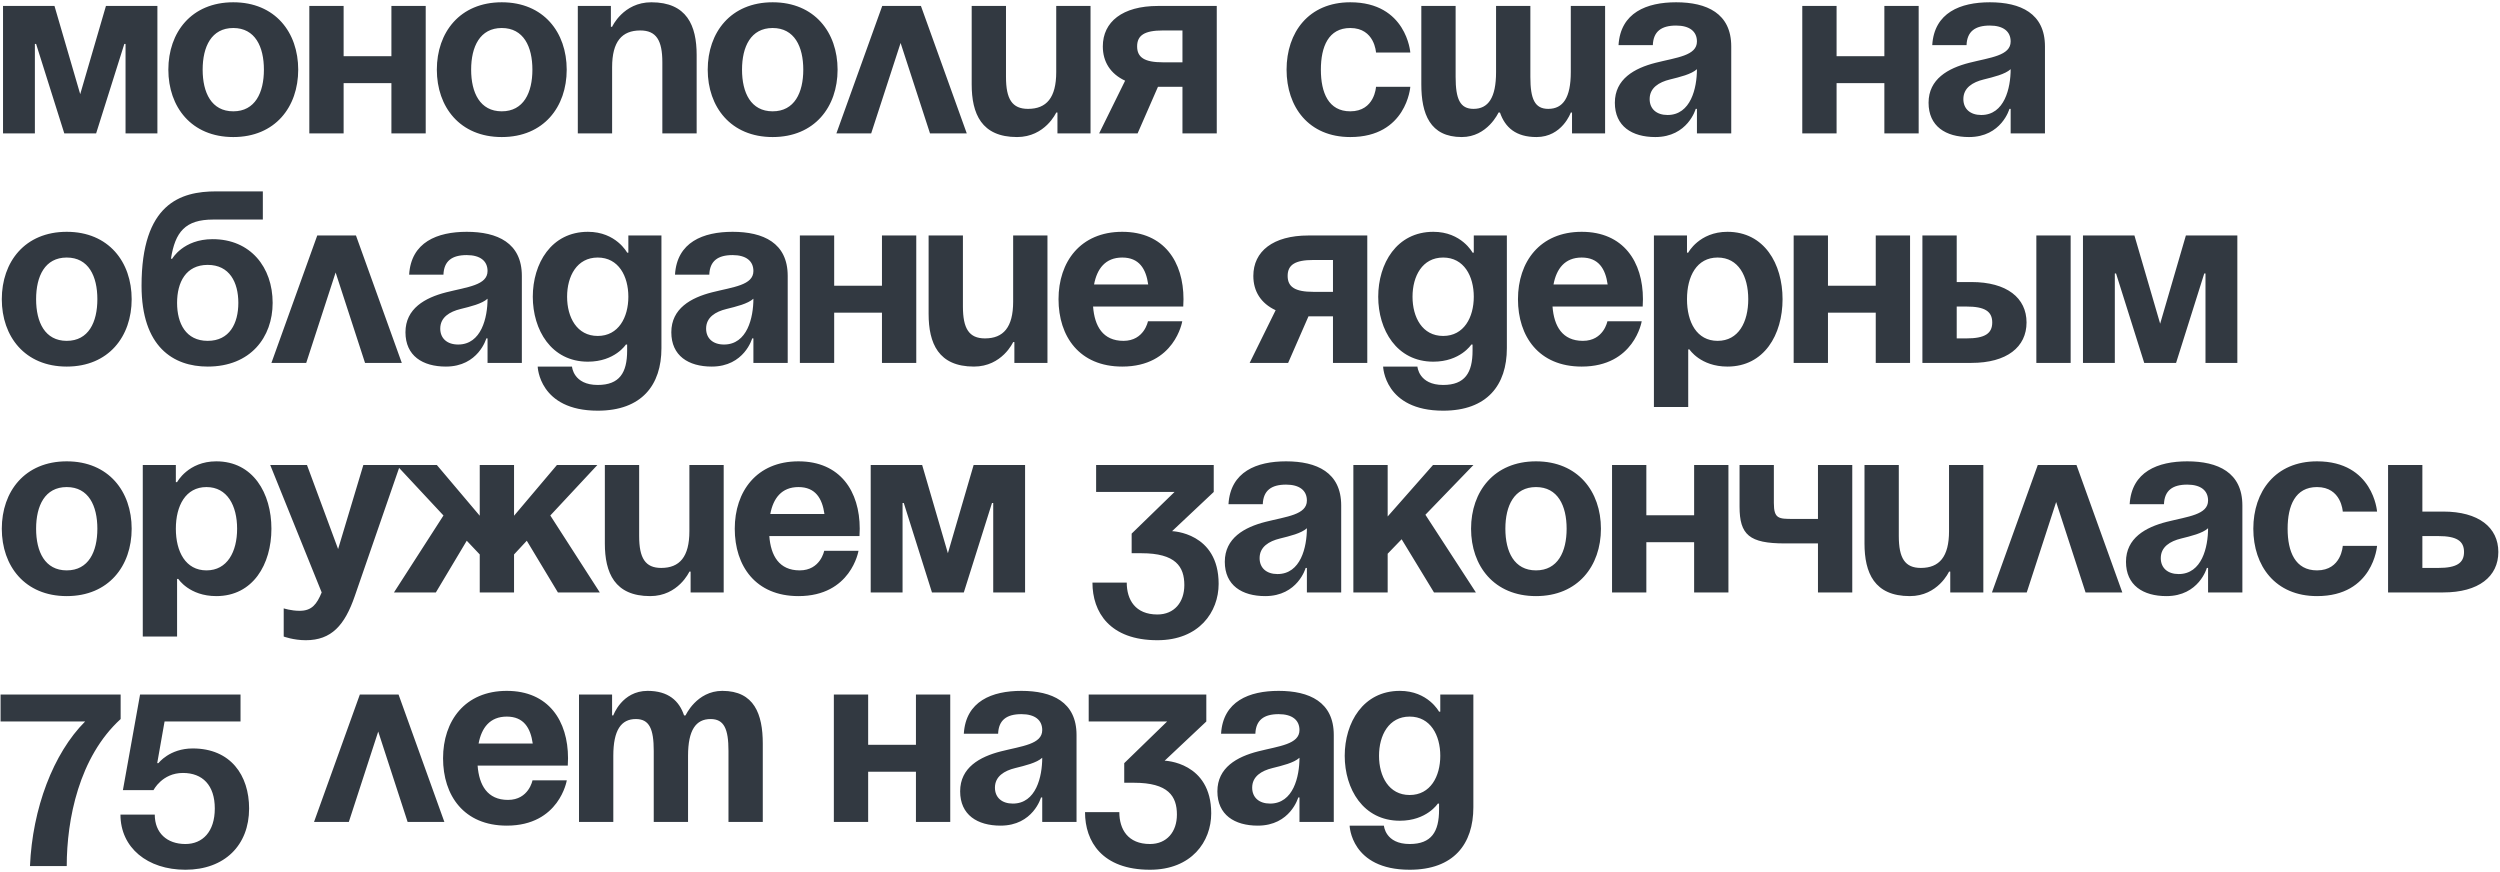 <?xml version="1.0" encoding="UTF-8"?> <svg xmlns="http://www.w3.org/2000/svg" width="806" height="281" viewBox="0 0 806 281" fill="none"><path d="M50.745 1.92V43H40.475V14.165H40.08L30.995 43H20.725L11.64 14.165H11.245V43H0.975V1.92H17.565L25.86 30.36L34.155 1.92H50.745ZM65.335 22.46C65.335 29.886 68.179 35.89 75.21 35.89C82.241 35.89 85.085 29.886 85.085 22.46C85.085 15.034 82.241 9.03 75.21 9.03C68.179 9.03 65.335 15.034 65.335 22.46ZM54.275 22.46C54.275 10.452 61.701 0.735 75.21 0.735C88.719 0.735 96.145 10.452 96.145 22.46C96.145 34.468 88.719 44.185 75.21 44.185C61.701 44.185 54.275 34.468 54.275 22.46ZM126.19 43V26.805H110.785V43H99.725V1.92H110.785V18.115H126.19V1.92H137.25V43H126.19ZM151.896 22.46C151.896 29.886 154.74 35.89 161.771 35.89C168.802 35.89 171.646 29.886 171.646 22.46C171.646 15.034 168.802 9.03 161.771 9.03C154.74 9.03 151.896 15.034 151.896 22.46ZM140.836 22.46C140.836 10.452 148.262 0.735 161.771 0.735C175.28 0.735 182.706 10.452 182.706 22.46C182.706 34.468 175.28 44.185 161.771 44.185C148.262 44.185 140.836 34.468 140.836 22.46ZM186.286 43V1.92H196.951V8.635H197.346C197.346 8.635 200.901 0.735 209.986 0.735C221.441 0.735 224.601 8.24 224.601 17.72V43H213.541V20.09C213.541 12.98 211.566 9.82 206.431 9.82C200.506 9.82 197.346 13.375 197.346 21.67V43H186.286ZM239.228 22.46C239.228 29.886 242.072 35.89 249.103 35.89C256.134 35.89 258.978 29.886 258.978 22.46C258.978 15.034 256.134 9.03 249.103 9.03C242.072 9.03 239.228 15.034 239.228 22.46ZM228.168 22.46C228.168 10.452 235.594 0.735 249.103 0.735C262.612 0.735 270.038 10.452 270.038 22.46C270.038 34.468 262.612 44.185 249.103 44.185C235.594 44.185 228.168 34.468 228.168 22.46ZM269.655 43L284.428 1.92H296.91L311.683 43H299.833L290.353 13.849L280.873 43H269.655ZM351.587 1.92V43H340.922V36.285H340.527C340.527 36.285 336.972 44.185 327.887 44.185C316.432 44.185 313.272 36.68 313.272 27.2V1.92H324.332V24.83C324.332 31.94 326.307 35.1 331.442 35.1C337.367 35.1 340.527 31.545 340.527 23.25V1.92H351.587ZM392.284 1.92V43H381.224V27.99H373.324L366.767 43H354.364L362.738 26.015C357.998 23.803 355.549 19.932 355.549 14.955C355.549 7.055 361.869 1.92 373.324 1.92H392.284ZM374.904 20.09H381.224V9.82H374.904C368.979 9.82 366.609 11.4 366.609 14.955C366.609 18.51 368.979 20.09 374.904 20.09ZM414.79 22.46C414.79 10.452 421.9 0.735 435.33 0.735C453.5 0.735 454.685 16.93 454.685 16.93H443.625C443.625 16.93 443.23 9.03 435.33 9.03C428.299 9.03 425.85 15.034 425.85 22.46C425.85 29.886 428.299 35.89 435.33 35.89C443.23 35.89 443.625 27.99 443.625 27.99H454.685C454.685 27.99 453.5 44.185 435.33 44.185C421.9 44.185 414.79 34.468 414.79 22.46ZM493.389 1.92V24.83C493.389 31.94 494.811 35.1 499.156 35.1C503.896 35.1 506.424 31.545 506.424 23.25V1.92H517.484V43H506.819V36.285H506.424C506.424 36.285 503.659 44.185 495.364 44.185C488.728 44.185 485.252 41.104 483.593 36.285H483.119C483.119 36.285 479.564 44.185 471.269 44.185C460.999 44.185 458.234 36.68 458.234 27.2V1.92H469.294V24.83C469.294 31.94 470.716 35.1 475.061 35.1C479.801 35.1 482.329 31.545 482.329 23.25V1.92H493.389ZM532.873 14.56H521.813C522.445 4.053 530.898 0.735 540.378 0.735C550.253 0.735 558.153 4.29 558.153 14.955V43H547.093V35.1H546.698C546.698 35.1 544.17 44.185 533.663 44.185C526.158 44.185 520.628 40.709 520.628 33.125C520.628 25.462 526.948 21.986 533.742 20.248C540.615 18.51 547.093 17.957 547.093 13.375C547.093 10.136 544.723 8.24 540.378 8.24C535.638 8.24 533.031 10.136 532.873 14.56ZM547.093 22.302C545.276 23.961 541.563 24.83 538.403 25.62C534.848 26.489 531.846 28.306 531.846 31.94C531.846 35.1 534.058 37.075 537.613 37.075C545.118 37.075 547.093 28.385 547.093 22.302ZM607.519 43V26.805H592.114V43H581.054V1.92H592.114V18.115H607.519V1.92H618.579V43H607.519ZM634.015 14.56H622.955C623.587 4.053 632.04 0.735 641.52 0.735C651.395 0.735 659.295 4.29 659.295 14.955V43H648.235V35.1H647.84C647.84 35.1 645.312 44.185 634.805 44.185C627.3 44.185 621.77 40.709 621.77 33.125C621.77 25.462 628.09 21.986 634.884 20.248C641.757 18.51 648.235 17.957 648.235 13.375C648.235 10.136 645.865 8.24 641.52 8.24C636.78 8.24 634.173 10.136 634.015 14.56ZM648.235 22.302C646.418 23.961 642.705 24.83 639.545 25.62C635.99 26.489 632.988 28.306 632.988 31.94C632.988 35.1 635.2 37.075 638.755 37.075C646.26 37.075 648.235 28.385 648.235 22.302ZM11.64 96.46C11.64 103.886 14.484 109.89 21.515 109.89C28.546 109.89 31.39 103.886 31.39 96.46C31.39 89.034 28.546 83.03 21.515 83.03C14.484 83.03 11.64 89.034 11.64 96.46ZM0.58 96.46C0.58 84.452 8.006 74.735 21.515 74.735C35.024 74.735 42.45 84.452 42.45 96.46C42.45 108.468 35.024 118.185 21.515 118.185C8.006 118.185 0.58 108.468 0.58 96.46ZM57.09 97.645C57.09 104.281 59.934 109.89 66.965 109.89C73.996 109.89 76.84 104.281 76.84 97.645C76.84 91.009 73.996 85.4 66.965 85.4C59.934 85.4 57.09 91.009 57.09 97.645ZM66.965 118.185C55.905 118.185 45.635 111.865 45.635 92.115C45.635 65.65 58.196 61.7 69.651 61.7H84.74V70.785H68.703C59.776 70.785 56.458 74.735 55.115 83.425H55.51C55.51 83.425 59.065 77.105 68.545 77.105C80.79 77.105 87.9 86.19 87.9 97.645C87.9 108.705 80.79 118.185 66.965 118.185ZM87.508 117L102.281 75.92H114.763L129.536 117H117.686L108.206 87.849L98.726 117H87.508ZM142.965 88.56H131.905C132.537 78.053 140.99 74.735 150.47 74.735C160.345 74.735 168.245 78.29 168.245 88.955V117H157.185V109.1H156.79C156.79 109.1 154.262 118.185 143.755 118.185C136.25 118.185 130.72 114.709 130.72 107.125C130.72 99.462 137.04 95.986 143.834 94.248C150.707 92.51 157.185 91.957 157.185 87.375C157.185 84.136 154.815 82.24 150.47 82.24C145.73 82.24 143.123 84.136 142.965 88.56ZM157.185 96.302C155.368 97.961 151.655 98.83 148.495 99.62C144.94 100.489 141.938 102.306 141.938 105.94C141.938 109.1 144.15 111.075 147.705 111.075C155.21 111.075 157.185 102.385 157.185 96.302ZM213.247 75.92V112.26C213.247 124.11 206.927 132.405 192.707 132.405C173.747 132.405 173.352 118.185 173.352 118.185H184.412C184.412 118.185 184.807 124.11 192.707 124.11C199.738 124.11 202.187 120.16 202.187 113.05V111.075H201.792C201.792 111.075 198.237 116.605 189.547 116.605C177.697 116.605 171.772 106.335 171.772 95.67C171.772 85.005 177.697 74.735 189.547 74.735C198.632 74.735 202.187 81.45 202.187 81.45H202.582V75.92H213.247ZM202.582 95.67C202.582 89.034 199.422 83.03 192.707 83.03C185.992 83.03 182.832 89.034 182.832 95.67C182.832 102.306 185.992 108.31 192.707 108.31C199.422 108.31 202.582 102.306 202.582 95.67ZM228.677 88.56H217.617C218.249 78.053 226.702 74.735 236.182 74.735C246.057 74.735 253.957 78.29 253.957 88.955V117H242.897V109.1H242.502C242.502 109.1 239.974 118.185 229.467 118.185C221.962 118.185 216.432 114.709 216.432 107.125C216.432 99.462 222.752 95.986 229.546 94.248C236.419 92.51 242.897 91.957 242.897 87.375C242.897 84.136 240.527 82.24 236.182 82.24C231.442 82.24 228.835 84.136 228.677 88.56ZM242.897 96.302C241.08 97.961 237.367 98.83 234.207 99.62C230.652 100.489 227.65 102.306 227.65 105.94C227.65 109.1 229.862 111.075 233.417 111.075C240.922 111.075 242.897 102.385 242.897 96.302ZM284.344 117V100.805H268.939V117H257.879V75.92H268.939V92.115H284.344V75.92H295.404V117H284.344ZM337.7 75.92V117H327.035V110.285H326.64C326.64 110.285 323.085 118.185 314 118.185C302.545 118.185 299.385 110.68 299.385 101.2V75.92H310.445V98.83C310.445 105.94 312.42 109.1 317.555 109.1C323.48 109.1 326.64 105.545 326.64 97.25V75.92H337.7ZM341.268 96.46C341.268 84.452 348.299 74.735 361.808 74.735C375.317 74.735 381.558 84.452 381.558 96.46C381.558 97.408 381.479 98.83 381.479 98.83H352.407C352.881 105.15 355.567 109.89 362.203 109.89C368.918 109.89 370.103 103.57 370.103 103.57H381.163C381.163 103.57 378.793 118.185 361.808 118.185C347.983 118.185 341.268 108.468 341.268 96.46ZM361.808 83.03C356.357 83.03 353.671 86.664 352.723 91.72H370.182C369.471 86.664 367.259 83.03 361.808 83.03ZM440.811 75.92V117H429.751V101.99H421.851L415.294 117H402.891L411.265 100.015C406.525 97.803 404.076 93.932 404.076 88.955C404.076 81.055 410.396 75.92 421.851 75.92H440.811ZM423.431 94.09H429.751V83.82H423.431C417.506 83.82 415.136 85.4 415.136 88.955C415.136 92.51 417.506 94.09 423.431 94.09ZM485.813 75.92V112.26C485.813 124.11 479.493 132.405 465.273 132.405C446.313 132.405 445.918 118.185 445.918 118.185H456.978C456.978 118.185 457.373 124.11 465.273 124.11C472.304 124.11 474.753 120.16 474.753 113.05V111.075H474.358C474.358 111.075 470.803 116.605 462.113 116.605C450.263 116.605 444.338 106.335 444.338 95.67C444.338 85.005 450.263 74.735 462.113 74.735C471.198 74.735 474.753 81.45 474.753 81.45H475.148V75.92H485.813ZM475.148 95.67C475.148 89.034 471.988 83.03 465.273 83.03C458.558 83.03 455.398 89.034 455.398 95.67C455.398 102.306 458.558 108.31 465.273 108.31C471.988 108.31 475.148 102.306 475.148 95.67ZM489.393 96.46C489.393 84.452 496.424 74.735 509.933 74.735C523.442 74.735 529.683 84.452 529.683 96.46C529.683 97.408 529.604 98.83 529.604 98.83H500.532C501.006 105.15 503.692 109.89 510.328 109.89C517.043 109.89 518.228 103.57 518.228 103.57H529.288C529.288 103.57 526.918 118.185 509.933 118.185C496.108 118.185 489.393 108.468 489.393 96.46ZM509.933 83.03C504.482 83.03 501.796 86.664 500.848 91.72H518.307C517.596 86.664 515.384 83.03 509.933 83.03ZM533.222 131.22V75.92H543.887V81.45H544.282C544.282 81.45 547.837 74.735 556.922 74.735C568.772 74.735 574.697 85.005 574.697 96.46C574.697 107.915 568.772 118.185 556.922 118.185C548.232 118.185 544.677 112.655 544.677 112.655H544.282V131.22H533.222ZM543.887 96.46C543.887 103.886 547.047 109.89 553.762 109.89C560.477 109.89 563.637 103.886 563.637 96.46C563.637 89.034 560.477 83.03 553.762 83.03C547.047 83.03 543.887 89.034 543.887 96.46ZM604.742 117V100.805H589.337V117H578.277V75.92H589.337V92.115H604.742V75.92H615.802V117H604.742ZM619.783 117V75.92H630.843V90.93H635.583C647.038 90.93 653.358 96.065 653.358 103.965C653.358 111.865 647.038 117 635.583 117H619.783ZM634.003 98.83H630.843V109.1H634.003C639.928 109.1 642.298 107.52 642.298 103.965C642.298 100.41 639.928 98.83 634.003 98.83ZM667.578 75.92V117H656.518V75.92H667.578ZM721.319 75.92V117H711.049V88.165H710.654L701.569 117H691.299L682.214 88.165H681.819V117H671.549V75.92H688.139L696.434 104.36L704.729 75.92H721.319ZM11.64 170.46C11.64 177.886 14.484 183.89 21.515 183.89C28.546 183.89 31.39 177.886 31.39 170.46C31.39 163.034 28.546 157.03 21.515 157.03C14.484 157.03 11.64 163.034 11.64 170.46ZM0.58 170.46C0.58 158.452 8.006 148.735 21.515 148.735C35.024 148.735 42.45 158.452 42.45 170.46C42.45 182.468 35.024 192.185 21.515 192.185C8.006 192.185 0.58 182.468 0.58 170.46ZM46.03 205.22V149.92H56.695V155.45H57.09C57.09 155.45 60.645 148.735 69.73 148.735C81.58 148.735 87.505 159.005 87.505 170.46C87.505 181.915 81.58 192.185 69.73 192.185C61.04 192.185 57.485 186.655 57.485 186.655H57.09V205.22H46.03ZM56.695 170.46C56.695 177.886 59.855 183.89 66.57 183.89C73.285 183.89 76.445 177.886 76.445 170.46C76.445 163.034 73.285 157.03 66.57 157.03C59.855 157.03 56.695 163.034 56.695 170.46ZM128.992 149.92L114.377 192.185C111.138 201.586 106.872 206.405 98.577 206.405C94.627 206.405 91.467 205.22 91.467 205.22V196.135C91.467 196.135 93.837 196.925 96.602 196.925C100.552 196.925 102.132 194.792 103.712 191L87.122 149.92H98.972L109.005 177.017L117.142 149.92H128.992ZM165.727 149.92V166.273L179.552 149.92H192.587L177.419 166.194L193.377 191H179.868L169.835 174.331L165.727 178.755V191H154.667V178.755L150.48 174.331L140.526 191H127.017L142.975 166.194L127.807 149.92H140.842L154.667 166.273V149.92H165.727ZM233.318 149.92V191H222.653V184.285H222.258C222.258 184.285 218.703 192.185 209.618 192.185C198.163 192.185 195.003 184.68 195.003 175.2V149.92H206.063V172.83C206.063 179.94 208.038 183.1 213.173 183.1C219.098 183.1 222.258 179.545 222.258 171.25V149.92H233.318ZM236.886 170.46C236.886 158.452 243.917 148.735 257.426 148.735C270.935 148.735 277.176 158.452 277.176 170.46C277.176 171.408 277.097 172.83 277.097 172.83H248.025C248.499 179.15 251.185 183.89 257.821 183.89C264.536 183.89 265.721 177.57 265.721 177.57H276.781C276.781 177.57 274.411 192.185 257.426 192.185C243.601 192.185 236.886 182.468 236.886 170.46ZM257.426 157.03C251.975 157.03 249.289 160.664 248.341 165.72H265.8C265.089 160.664 262.877 157.03 257.426 157.03ZM330.485 149.92V191H320.215V162.165H319.82L310.735 191H300.465L291.38 162.165H290.985V191H280.715V149.92H297.305L305.6 178.36L313.895 149.92H330.485ZM353.389 158.61V149.92H391.309V158.61L377.879 171.25C377.879 171.25 392.889 171.645 392.889 188.235C392.889 197.32 386.569 206.405 373.139 206.405C357.734 206.405 352.204 197.32 352.204 187.84H363.264C363.264 193.37 366.029 198.11 373.139 198.11C378.59 198.11 381.829 194.16 381.829 188.63C381.829 182.705 379.064 178.36 368.004 178.36H364.844V172.04L378.669 158.61H353.389ZM407.121 162.56H396.061C396.693 152.053 405.146 148.735 414.626 148.735C424.501 148.735 432.401 152.29 432.401 162.955V191H421.341V183.1H420.946C420.946 183.1 418.418 192.185 407.911 192.185C400.406 192.185 394.876 188.709 394.876 181.125C394.876 173.462 401.196 169.986 407.99 168.248C414.863 166.51 421.341 165.957 421.341 161.375C421.341 158.136 418.971 156.24 414.626 156.24C409.886 156.24 407.279 158.136 407.121 162.56ZM421.341 170.302C419.524 171.961 415.811 172.83 412.651 173.62C409.096 174.489 406.094 176.306 406.094 179.94C406.094 183.1 408.306 185.075 411.861 185.075C419.366 185.075 421.341 176.385 421.341 170.302ZM436.324 191V149.92H447.384V166.51L461.999 149.92H475.034L459.55 165.957L475.824 191H462.315L451.887 173.857L447.384 178.518V191H436.324ZM485.331 170.46C485.331 177.886 488.175 183.89 495.206 183.89C502.237 183.89 505.081 177.886 505.081 170.46C505.081 163.034 502.237 157.03 495.206 157.03C488.175 157.03 485.331 163.034 485.331 170.46ZM474.271 170.46C474.271 158.452 481.697 148.735 495.206 148.735C508.715 148.735 516.141 158.452 516.141 170.46C516.141 182.468 508.715 192.185 495.206 192.185C481.697 192.185 474.271 182.468 474.271 170.46ZM546.186 191V174.805H530.781V191H519.721V149.92H530.781V166.115H546.186V149.92H557.246V191H546.186ZM597.172 149.92V191H586.112V175.2H575.447C563.992 175.2 560.832 172.435 560.832 163.35V149.92H571.892V162.165C571.892 167.3 573.472 167.3 578.212 167.3H586.112V149.92H597.172ZM639.428 149.92V191H628.763V184.285H628.368C628.368 184.285 624.813 192.185 615.728 192.185C604.273 192.185 601.113 184.68 601.113 175.2V149.92H612.173V172.83C612.173 179.94 614.148 183.1 619.283 183.1C625.208 183.1 628.368 179.545 628.368 171.25V149.92H639.428ZM642.205 191L656.978 149.92H669.46L684.233 191H672.383L662.903 161.849L653.423 191H642.205ZM697.662 162.56H686.602C687.234 152.053 695.687 148.735 705.167 148.735C715.042 148.735 722.942 152.29 722.942 162.955V191H711.882V183.1H711.487C711.487 183.1 708.959 192.185 698.452 192.185C690.947 192.185 685.417 188.709 685.417 181.125C685.417 173.462 691.737 169.986 698.531 168.248C705.404 166.51 711.882 165.957 711.882 161.375C711.882 158.136 709.512 156.24 705.167 156.24C700.427 156.24 697.82 158.136 697.662 162.56ZM711.882 170.302C710.065 171.961 706.352 172.83 703.192 173.62C699.637 174.489 696.635 176.306 696.635 179.94C696.635 183.1 698.847 185.075 702.402 185.075C709.907 185.075 711.882 176.385 711.882 170.302ZM726.47 170.46C726.47 158.452 733.58 148.735 747.01 148.735C765.18 148.735 766.365 164.93 766.365 164.93H755.305C755.305 164.93 754.91 157.03 747.01 157.03C739.979 157.03 737.53 163.034 737.53 170.46C737.53 177.886 739.979 183.89 747.01 183.89C754.91 183.89 755.305 175.99 755.305 175.99H766.365C766.365 175.99 765.18 192.185 747.01 192.185C733.58 192.185 726.47 182.468 726.47 170.46ZM769.913 191V149.92H780.973V164.93H787.688C799.143 164.93 805.463 170.065 805.463 177.965C805.463 185.865 799.143 191 787.688 191H769.913ZM786.108 172.83H780.973V183.1H786.108C792.033 183.1 794.403 181.52 794.403 177.965C794.403 174.41 792.033 172.83 786.108 172.83ZM38.895 223.92V231.82C25.465 244.065 21.515 264.21 21.515 279.22H9.665C10.455 260.655 17.17 242.88 27.44 232.61H0.185V223.92H38.895ZM77.546 223.92V232.61H53.056L50.686 246.04H51.081C51.081 246.04 54.636 241.3 62.141 241.3C74.386 241.3 80.311 249.99 80.311 260.655C80.311 272.505 72.411 280.405 59.771 280.405C47.526 280.405 38.836 273.295 38.836 262.63H49.896C49.896 268.555 53.846 272.11 59.771 272.11C65.301 272.11 69.251 268.16 69.251 260.655C69.251 253.15 65.301 249.2 58.981 249.2C52.266 249.2 49.501 254.73 49.501 254.73H39.626L45.156 223.92H77.546ZM101.24 265L116.013 223.92H128.495L143.268 265H131.418L121.938 235.849L112.458 265H101.24ZM142.842 244.46C142.842 232.452 149.873 222.735 163.382 222.735C176.891 222.735 183.132 232.452 183.132 244.46C183.132 245.408 183.053 246.83 183.053 246.83H153.981C154.455 253.15 157.141 257.89 163.777 257.89C170.492 257.89 171.677 251.57 171.677 251.57H182.737C182.737 251.57 180.367 266.185 163.382 266.185C149.557 266.185 142.842 256.468 142.842 244.46ZM163.382 231.03C157.931 231.03 155.245 234.664 154.297 239.72H171.756C171.045 234.664 168.833 231.03 163.382 231.03ZM210.766 265V242.09C210.766 234.98 209.344 231.82 204.999 231.82C200.259 231.82 197.731 235.375 197.731 243.67V265H186.671V223.92H197.336V230.635H197.731C197.731 230.635 200.496 222.735 208.791 222.735C215.427 222.735 218.982 225.895 220.562 230.714L220.641 230.635H221.036C221.036 230.635 224.591 222.735 232.886 222.735C243.156 222.735 245.921 230.24 245.921 239.72V265H234.861V242.09C234.861 234.98 233.439 231.82 229.094 231.82C224.354 231.82 221.826 235.375 221.826 243.67V265H210.766ZM295.299 265V248.805H279.894V265H268.834V223.92H279.894V240.115H295.299V223.92H306.359V265H295.299ZM321.795 236.56H310.735C311.367 226.053 319.82 222.735 329.3 222.735C339.175 222.735 347.075 226.29 347.075 236.955V265H336.015V257.1H335.62C335.62 257.1 333.092 266.185 322.585 266.185C315.08 266.185 309.55 262.709 309.55 255.125C309.55 247.462 315.87 243.986 322.664 242.248C329.537 240.51 336.015 239.957 336.015 235.375C336.015 232.136 333.645 230.24 329.3 230.24C324.56 230.24 321.953 232.136 321.795 236.56ZM336.015 244.302C334.198 245.961 330.485 246.83 327.325 247.62C323.77 248.489 320.768 250.306 320.768 253.94C320.768 257.1 322.98 259.075 326.535 259.075C334.04 259.075 336.015 250.385 336.015 244.302ZM350.997 232.61V223.92H388.917V232.61L375.487 245.25C375.487 245.25 390.497 245.645 390.497 262.235C390.497 271.32 384.177 280.405 370.747 280.405C355.342 280.405 349.812 271.32 349.812 261.84H360.872C360.872 267.37 363.637 272.11 370.747 272.11C376.198 272.11 379.437 268.16 379.437 262.63C379.437 256.705 376.672 252.36 365.612 252.36H362.452V246.04L376.277 232.61H350.997ZM404.73 236.56H393.67C394.302 226.053 402.755 222.735 412.235 222.735C422.11 222.735 430.01 226.29 430.01 236.955V265H418.95V257.1H418.555C418.555 257.1 416.027 266.185 405.52 266.185C398.015 266.185 392.485 262.709 392.485 255.125C392.485 247.462 398.805 243.986 405.599 242.248C412.472 240.51 418.95 239.957 418.95 235.375C418.95 232.136 416.58 230.24 412.235 230.24C407.495 230.24 404.888 232.136 404.73 236.56ZM418.95 244.302C417.133 245.961 413.42 246.83 410.26 247.62C406.705 248.489 403.703 250.306 403.703 253.94C403.703 257.1 405.915 259.075 409.47 259.075C416.975 259.075 418.95 250.385 418.95 244.302ZM475.012 223.92V260.26C475.012 272.11 468.692 280.405 454.472 280.405C435.512 280.405 435.117 266.185 435.117 266.185H446.177C446.177 266.185 446.572 272.11 454.472 272.11C461.503 272.11 463.952 268.16 463.952 261.05V259.075H463.557C463.557 259.075 460.002 264.605 451.312 264.605C439.462 264.605 433.537 254.335 433.537 243.67C433.537 233.005 439.462 222.735 451.312 222.735C460.397 222.735 463.952 229.45 463.952 229.45H464.347V223.92H475.012ZM464.347 243.67C464.347 237.034 461.187 231.03 454.472 231.03C447.757 231.03 444.597 237.034 444.597 243.67C444.597 250.306 447.757 256.31 454.472 256.31C461.187 256.31 464.347 250.306 464.347 243.67Z" fill="#323941"></path></svg> 